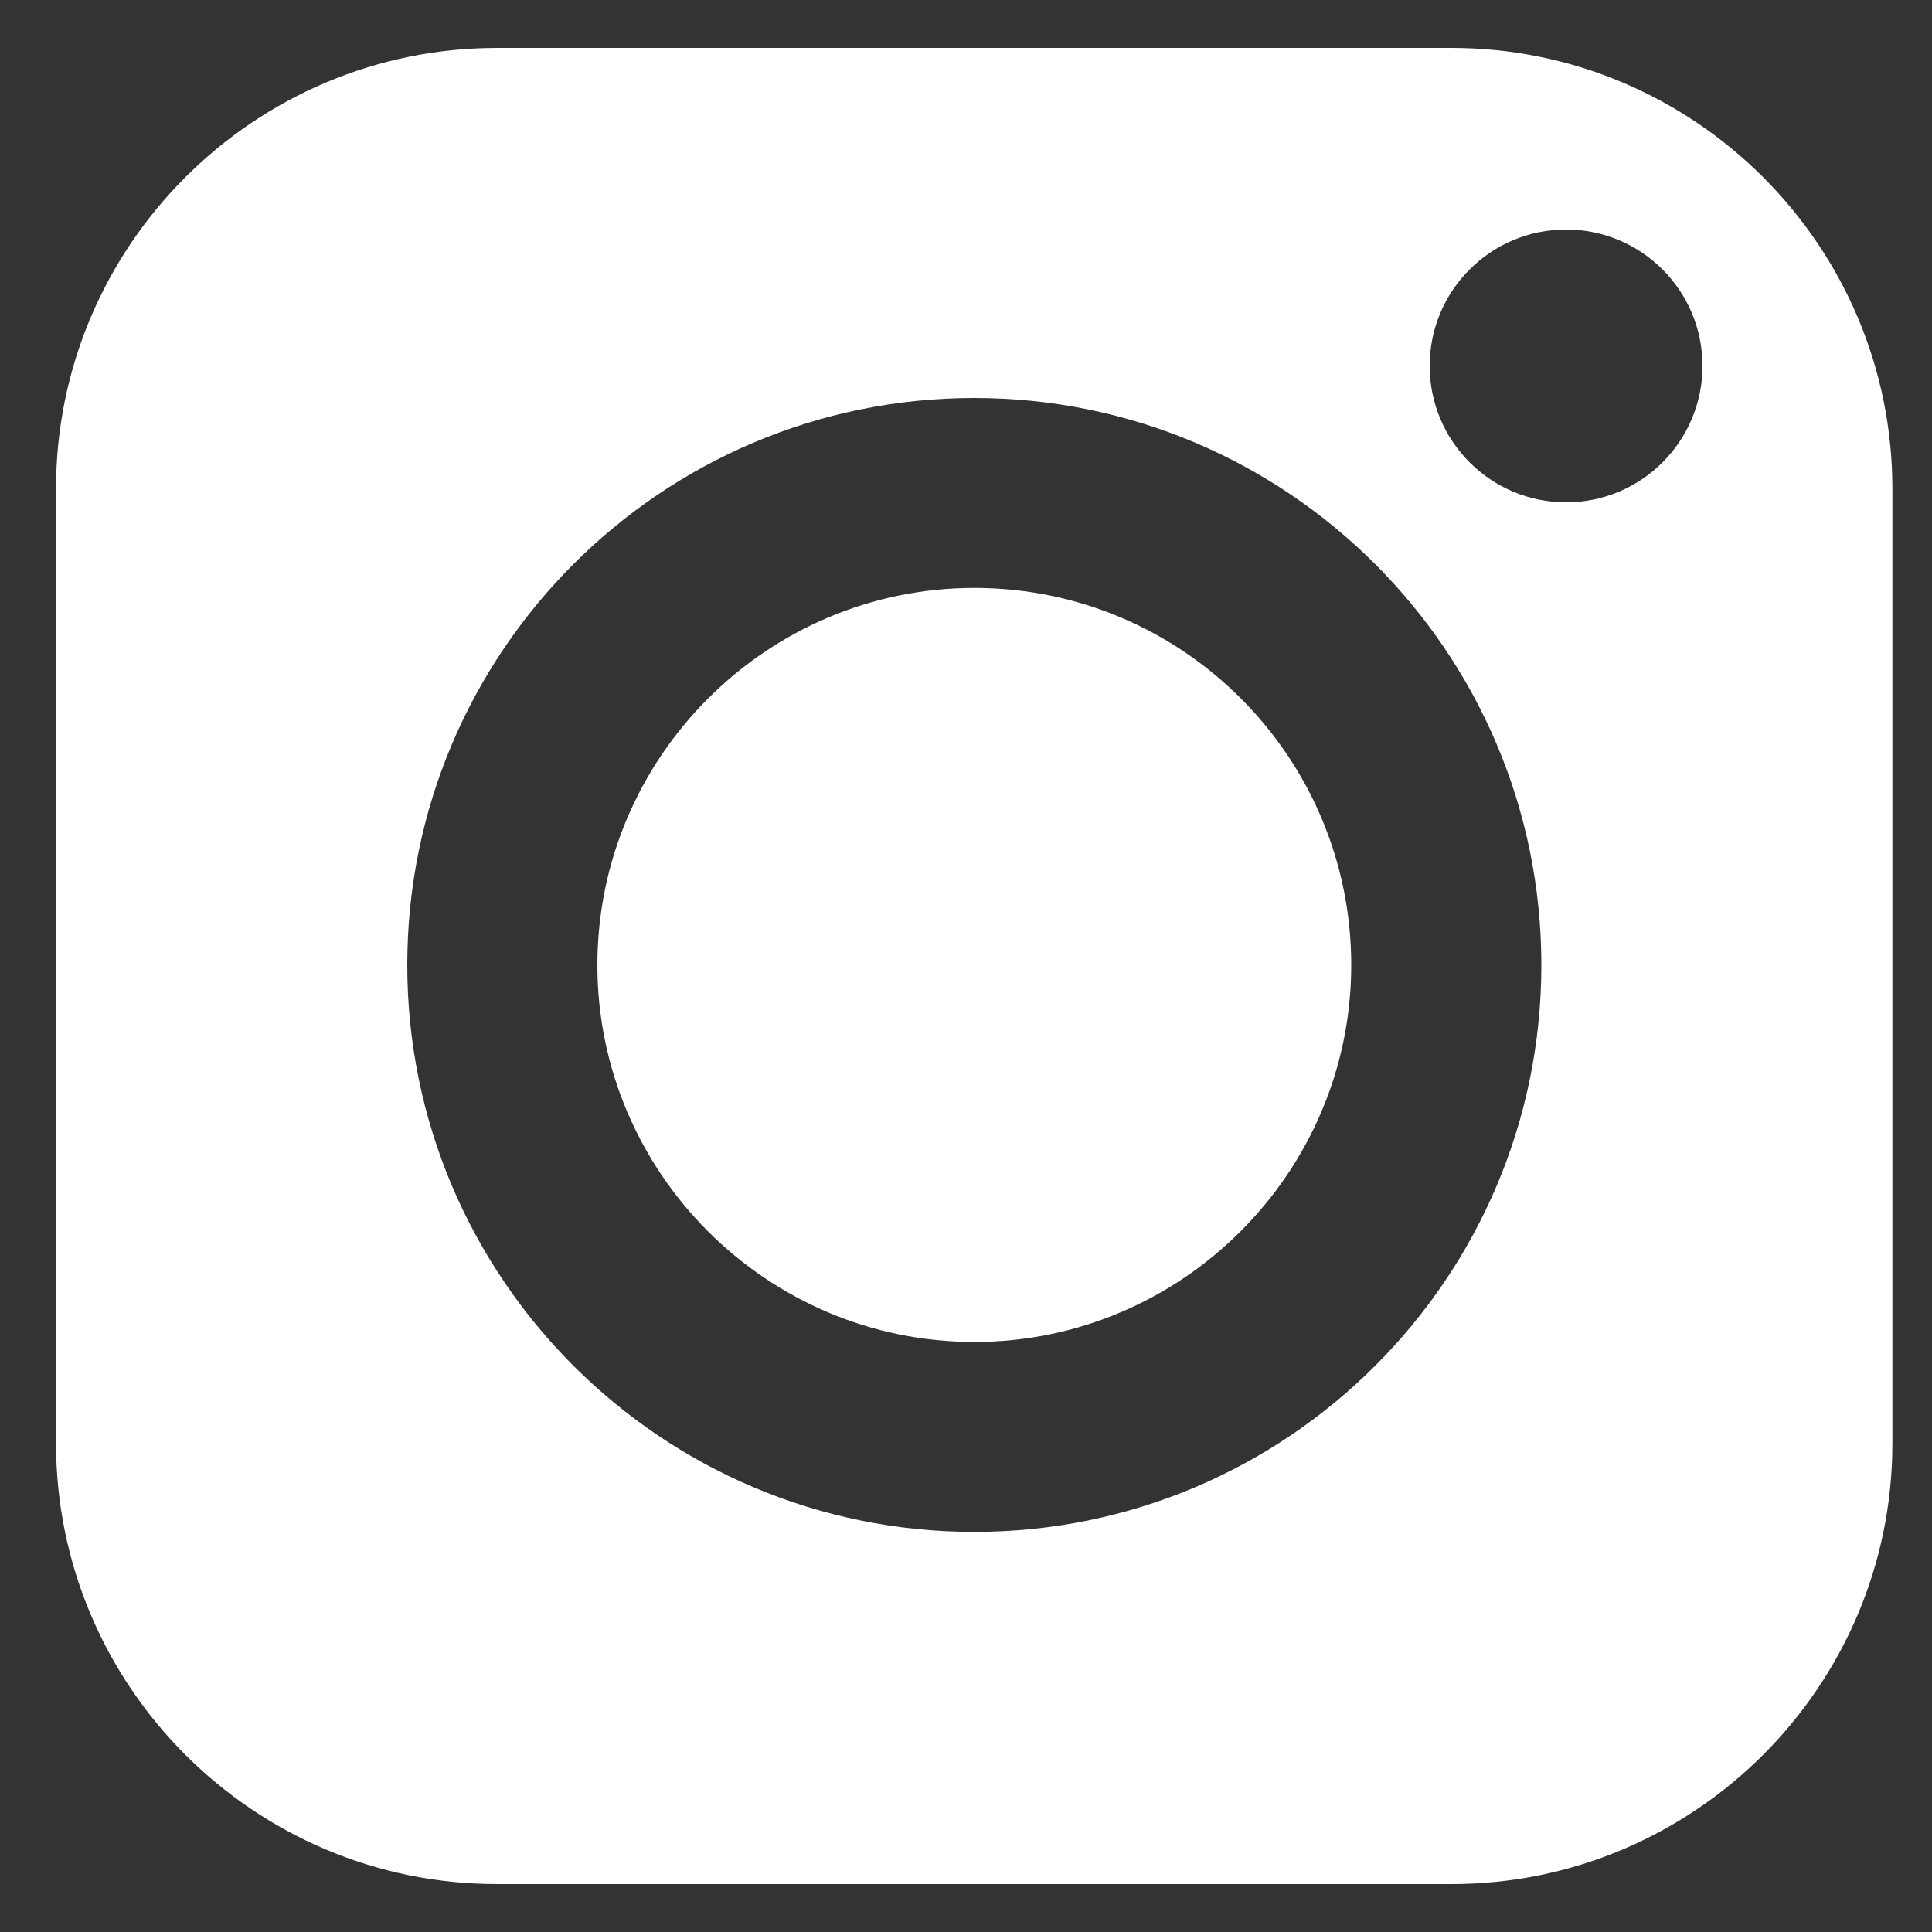 <svg width="10" height="10" viewBox="0 0 10 10" fill="none" xmlns="http://www.w3.org/2000/svg">
<rect x="0" y="0" width="10" height="10" fill="#333333" stroke="none"/>
<path fillRule="evenodd" clipRule="evenodd" d="M5.043 3.043C3.968 3.043 3.092 3.92 3.092 4.995C3.092 6.069 3.968 6.946 5.043 6.946C6.117 6.946 6.994 6.069 6.994 4.995C6.994 3.92 6.123 3.043 5.043 3.043Z" fill="white"/>
<path fillRule="evenodd" clipRule="evenodd" d="M7.513 0.248H2.573C1.317 0.248 0.29 1.269 0.29 2.53V7.47C0.29 8.726 1.312 9.752 2.573 9.752H7.513C8.769 9.752 9.795 8.731 9.795 7.47V2.53C9.795 1.269 8.769 0.248 7.513 0.248ZM5.043 7.929C3.423 7.929 2.108 6.614 2.108 4.995C2.108 3.375 3.423 2.06 5.043 2.06C6.663 2.06 7.978 3.375 7.978 4.995C7.978 6.614 6.663 7.929 5.043 7.929ZM8.106 2.6C7.716 2.6 7.4 2.284 7.4 1.894C7.4 1.504 7.716 1.188 8.106 1.188C8.496 1.188 8.812 1.504 8.812 1.894C8.812 2.284 8.496 2.6 8.106 2.6Z" fill="white"/>
</svg>
